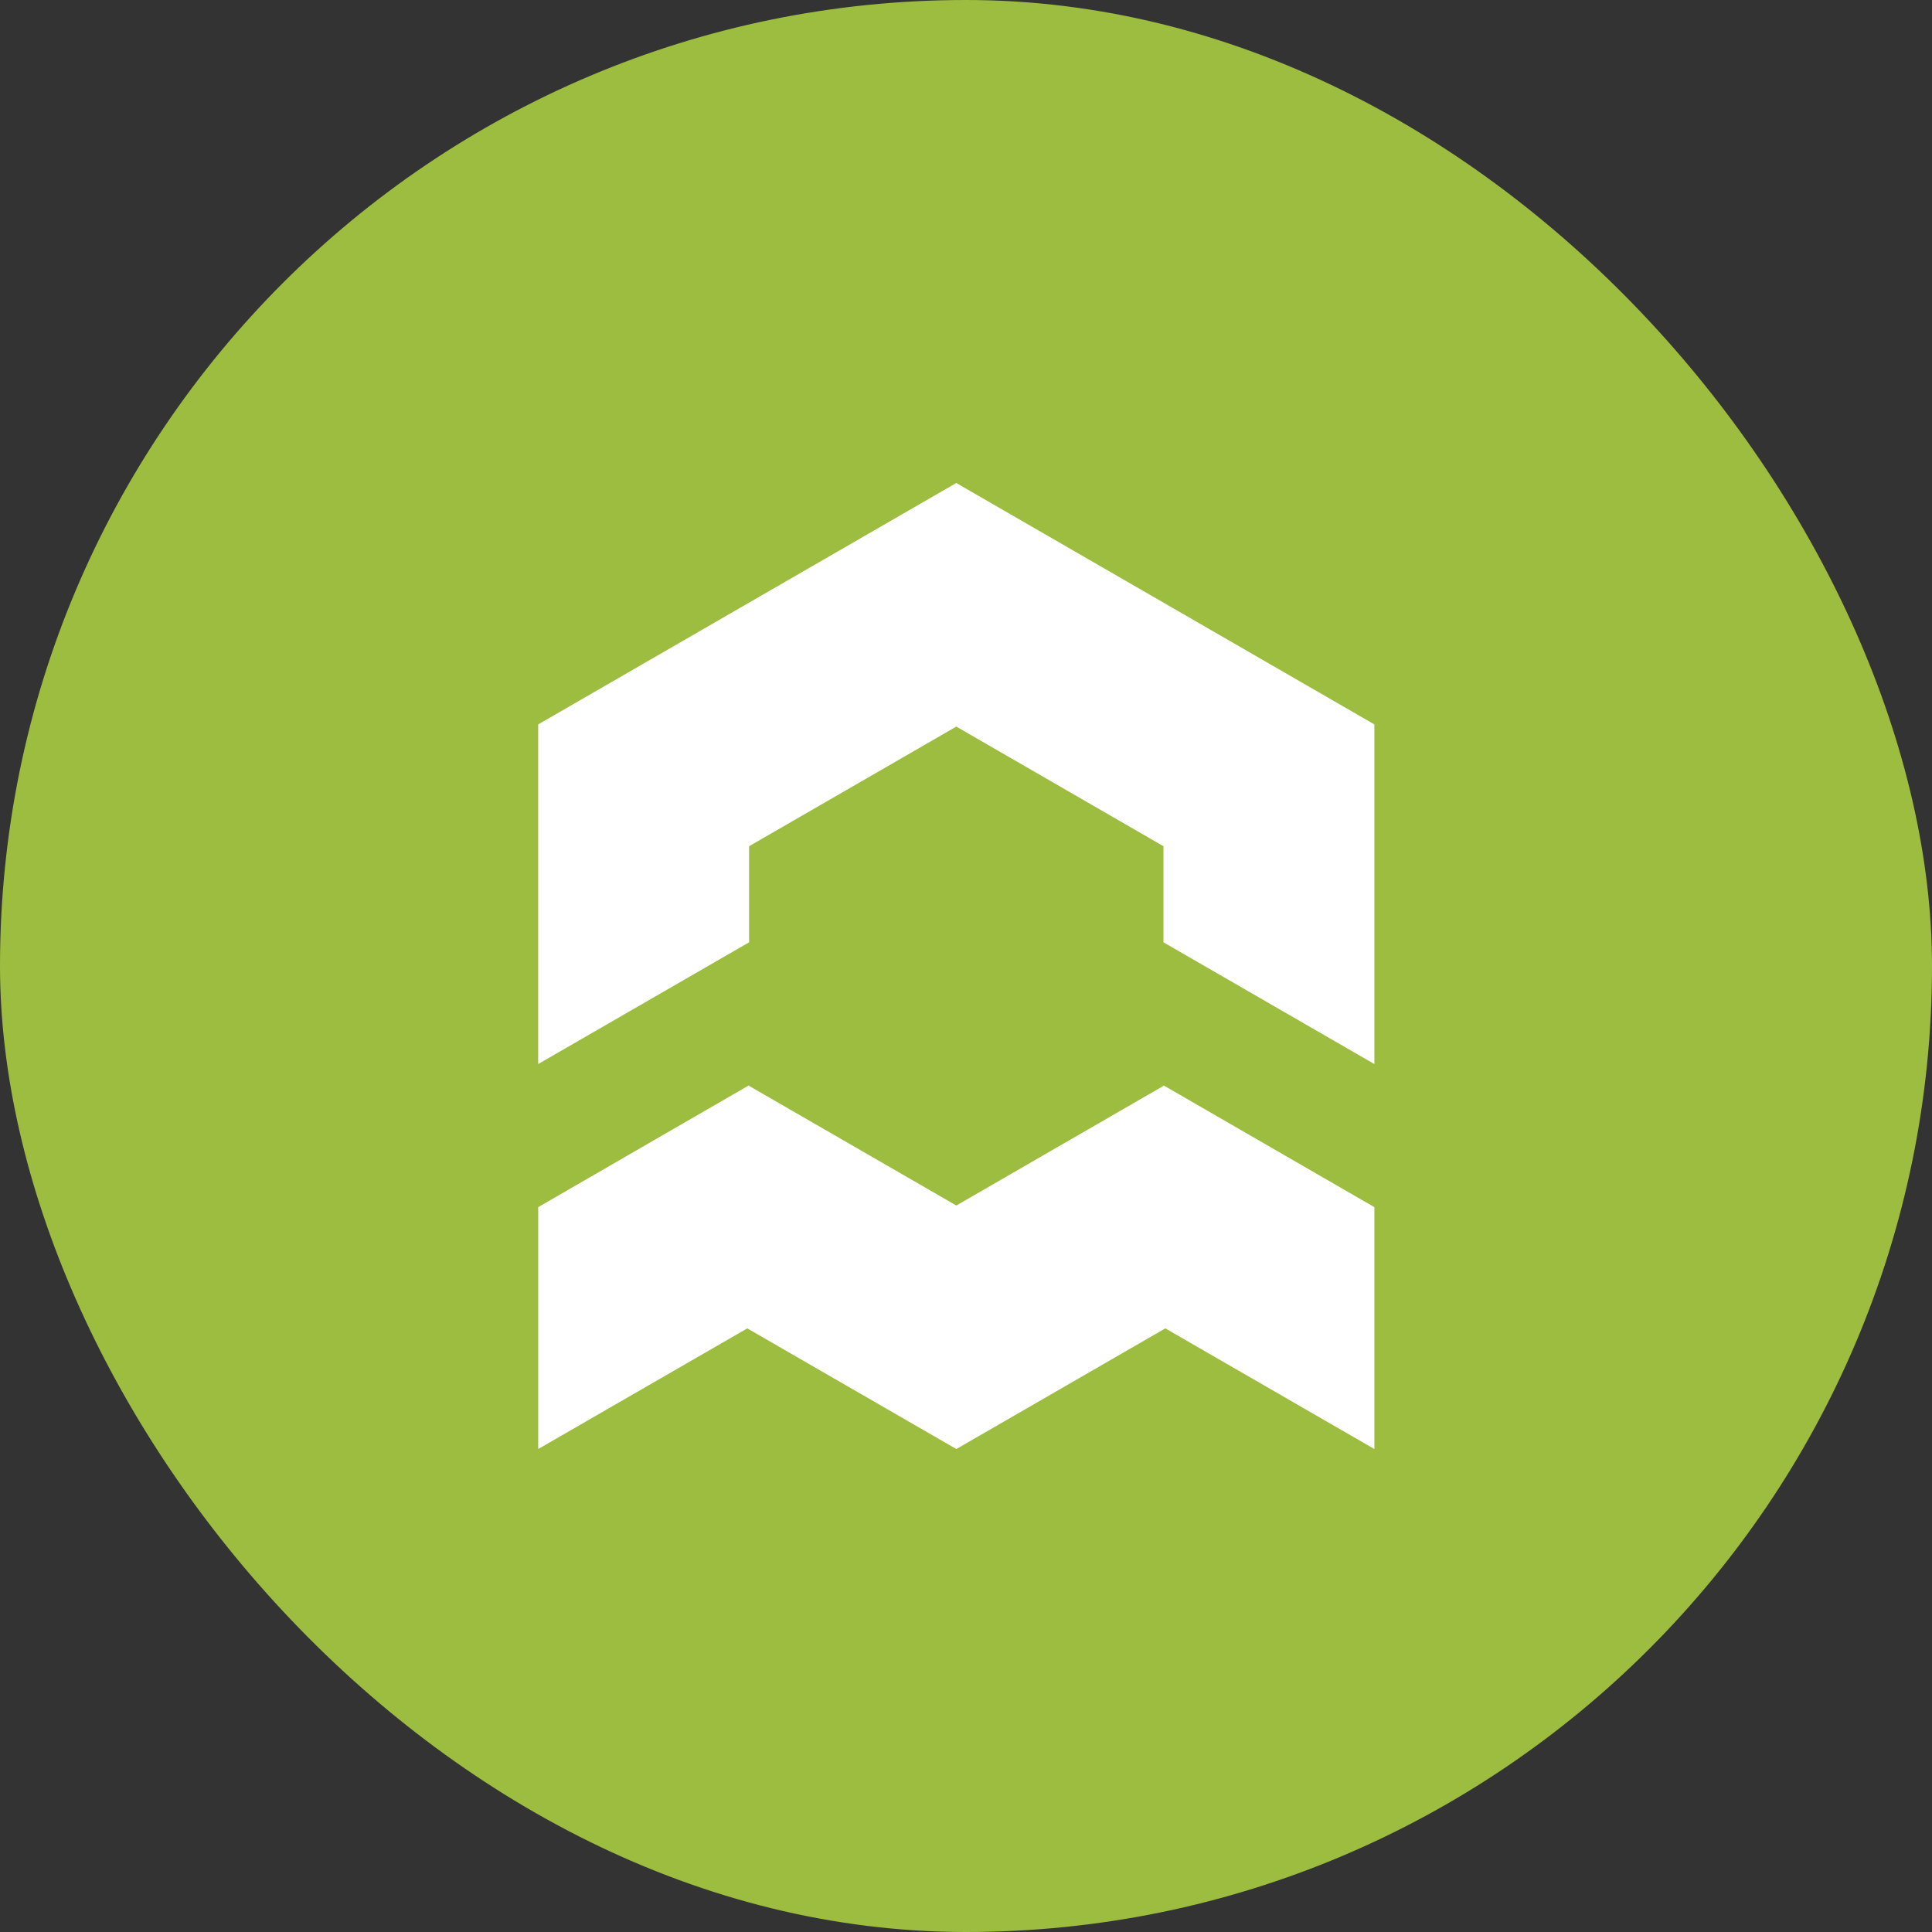 <svg width="64" height="64" viewBox="0 0 64 64" fill="none" xmlns="http://www.w3.org/2000/svg">
<rect x="0" y="0" width="64" height="64" fill="#333333" stroke="none"/>
<rect width="64" height="64" rx="32" fill="#9DBD40"/>
<g clip-path="url(#clip0_4249_12177)">
<path d="M45.528 23.997V35.248L38.541 31.215V28.032L31.679 24.069L24.815 28.032V31.215L17.828 35.248V23.997L31.678 16L45.528 23.997Z" fill="white"/>
<path d="M45.528 39.988V48.001L38.603 44.004L31.68 48.001L24.755 44.004L17.829 48.001V39.988L21.12 38.085L24.812 35.952V35.97L31.68 39.934L38.542 35.971V35.953L42.234 38.086L45.528 39.988Z" fill="white"/>
</g>
<defs>
<clipPath id="clip0_4249_12177">
<rect width="32" height="32" fill="white" transform="translate(16 16)"/>
</clipPath>
</defs>
</svg>
